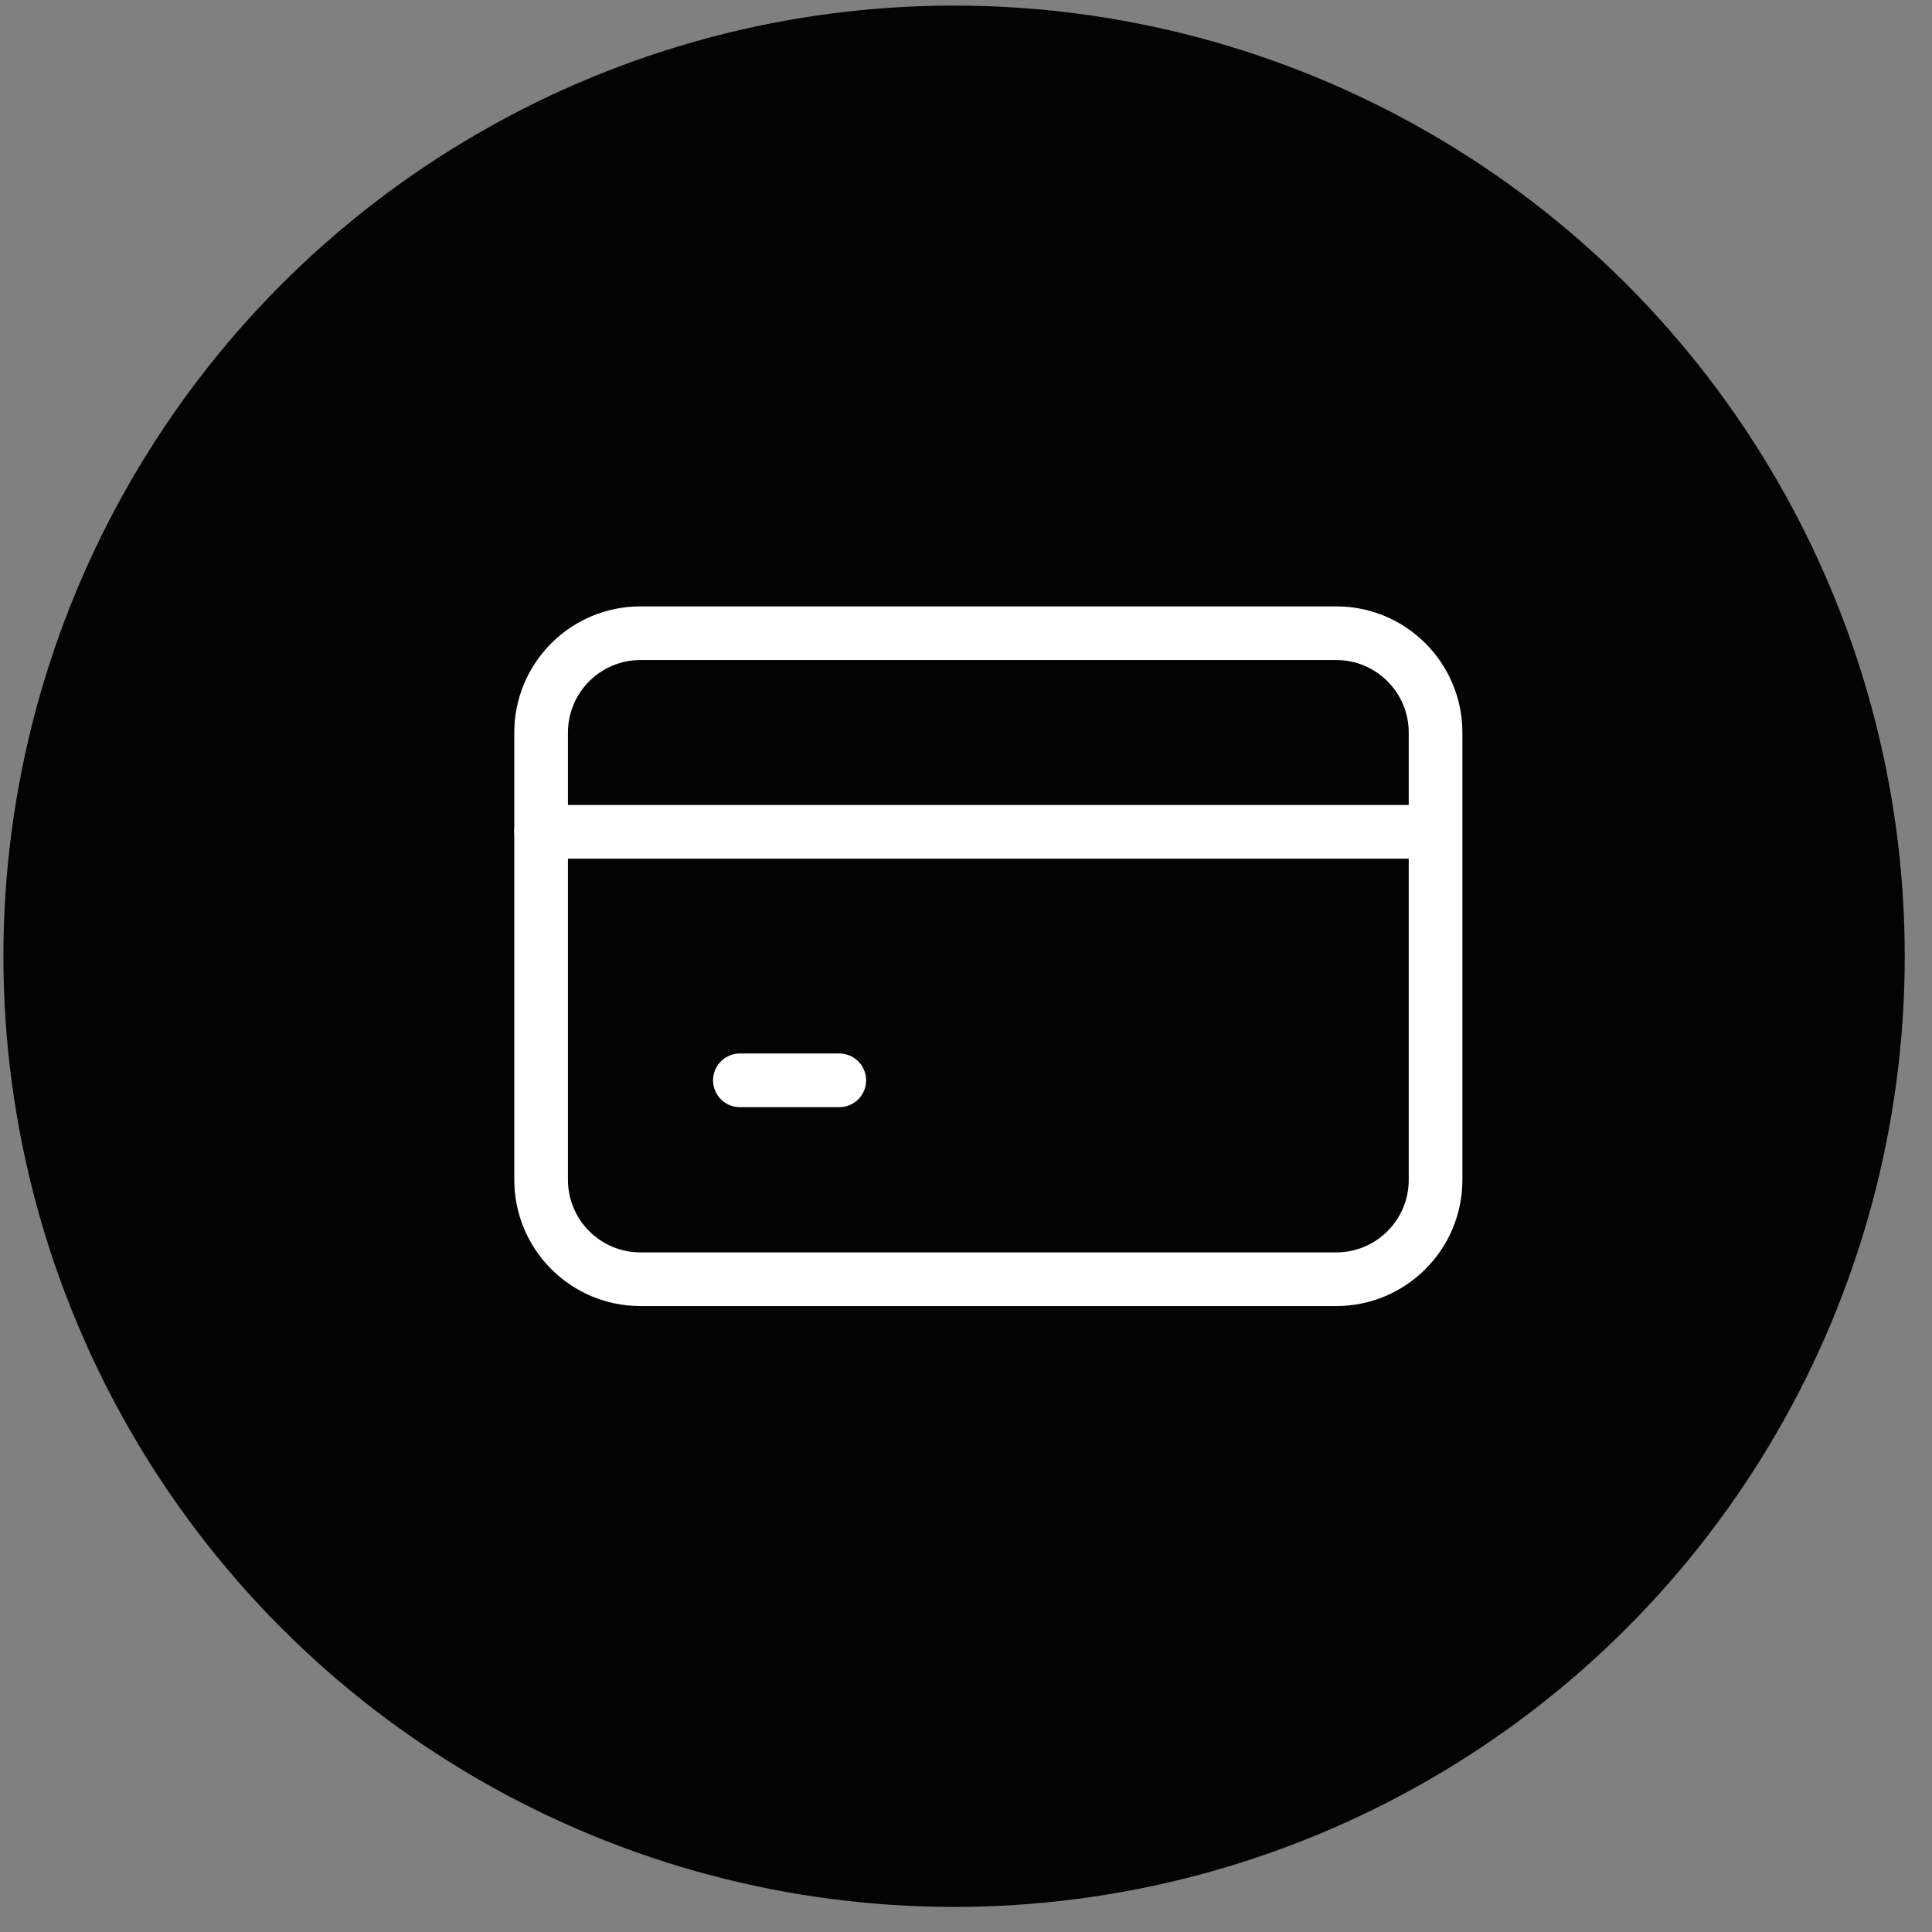 <svg width="63" height="63" viewBox="0 0 63 63" fill="none" xmlns="http://www.w3.org/2000/svg">
<rect x="0" y="0" width="63" height="63" fill="#808080" stroke="none"/>
<circle cx="31.111" cy="31.182" r="31" fill="#030303"/>
<path d="M43.572 20.648H20.886C19.096 20.648 17.645 22.099 17.645 23.889V38.473C17.645 40.263 19.096 41.714 20.886 41.714H43.572C45.362 41.714 46.812 40.263 46.812 38.473V23.889C46.812 22.099 45.362 20.648 43.572 20.648Z" stroke="white" stroke-width="1.75" stroke-linecap="round" stroke-linejoin="round"/>
<path d="M17.645 27.125H46.002" stroke="white" stroke-width="1.75" stroke-linecap="round" stroke-linejoin="round"/>
<path d="M24.127 35.228H27.368" stroke="white" stroke-width="1.75" stroke-linecap="round" stroke-linejoin="round"/>
</svg>
